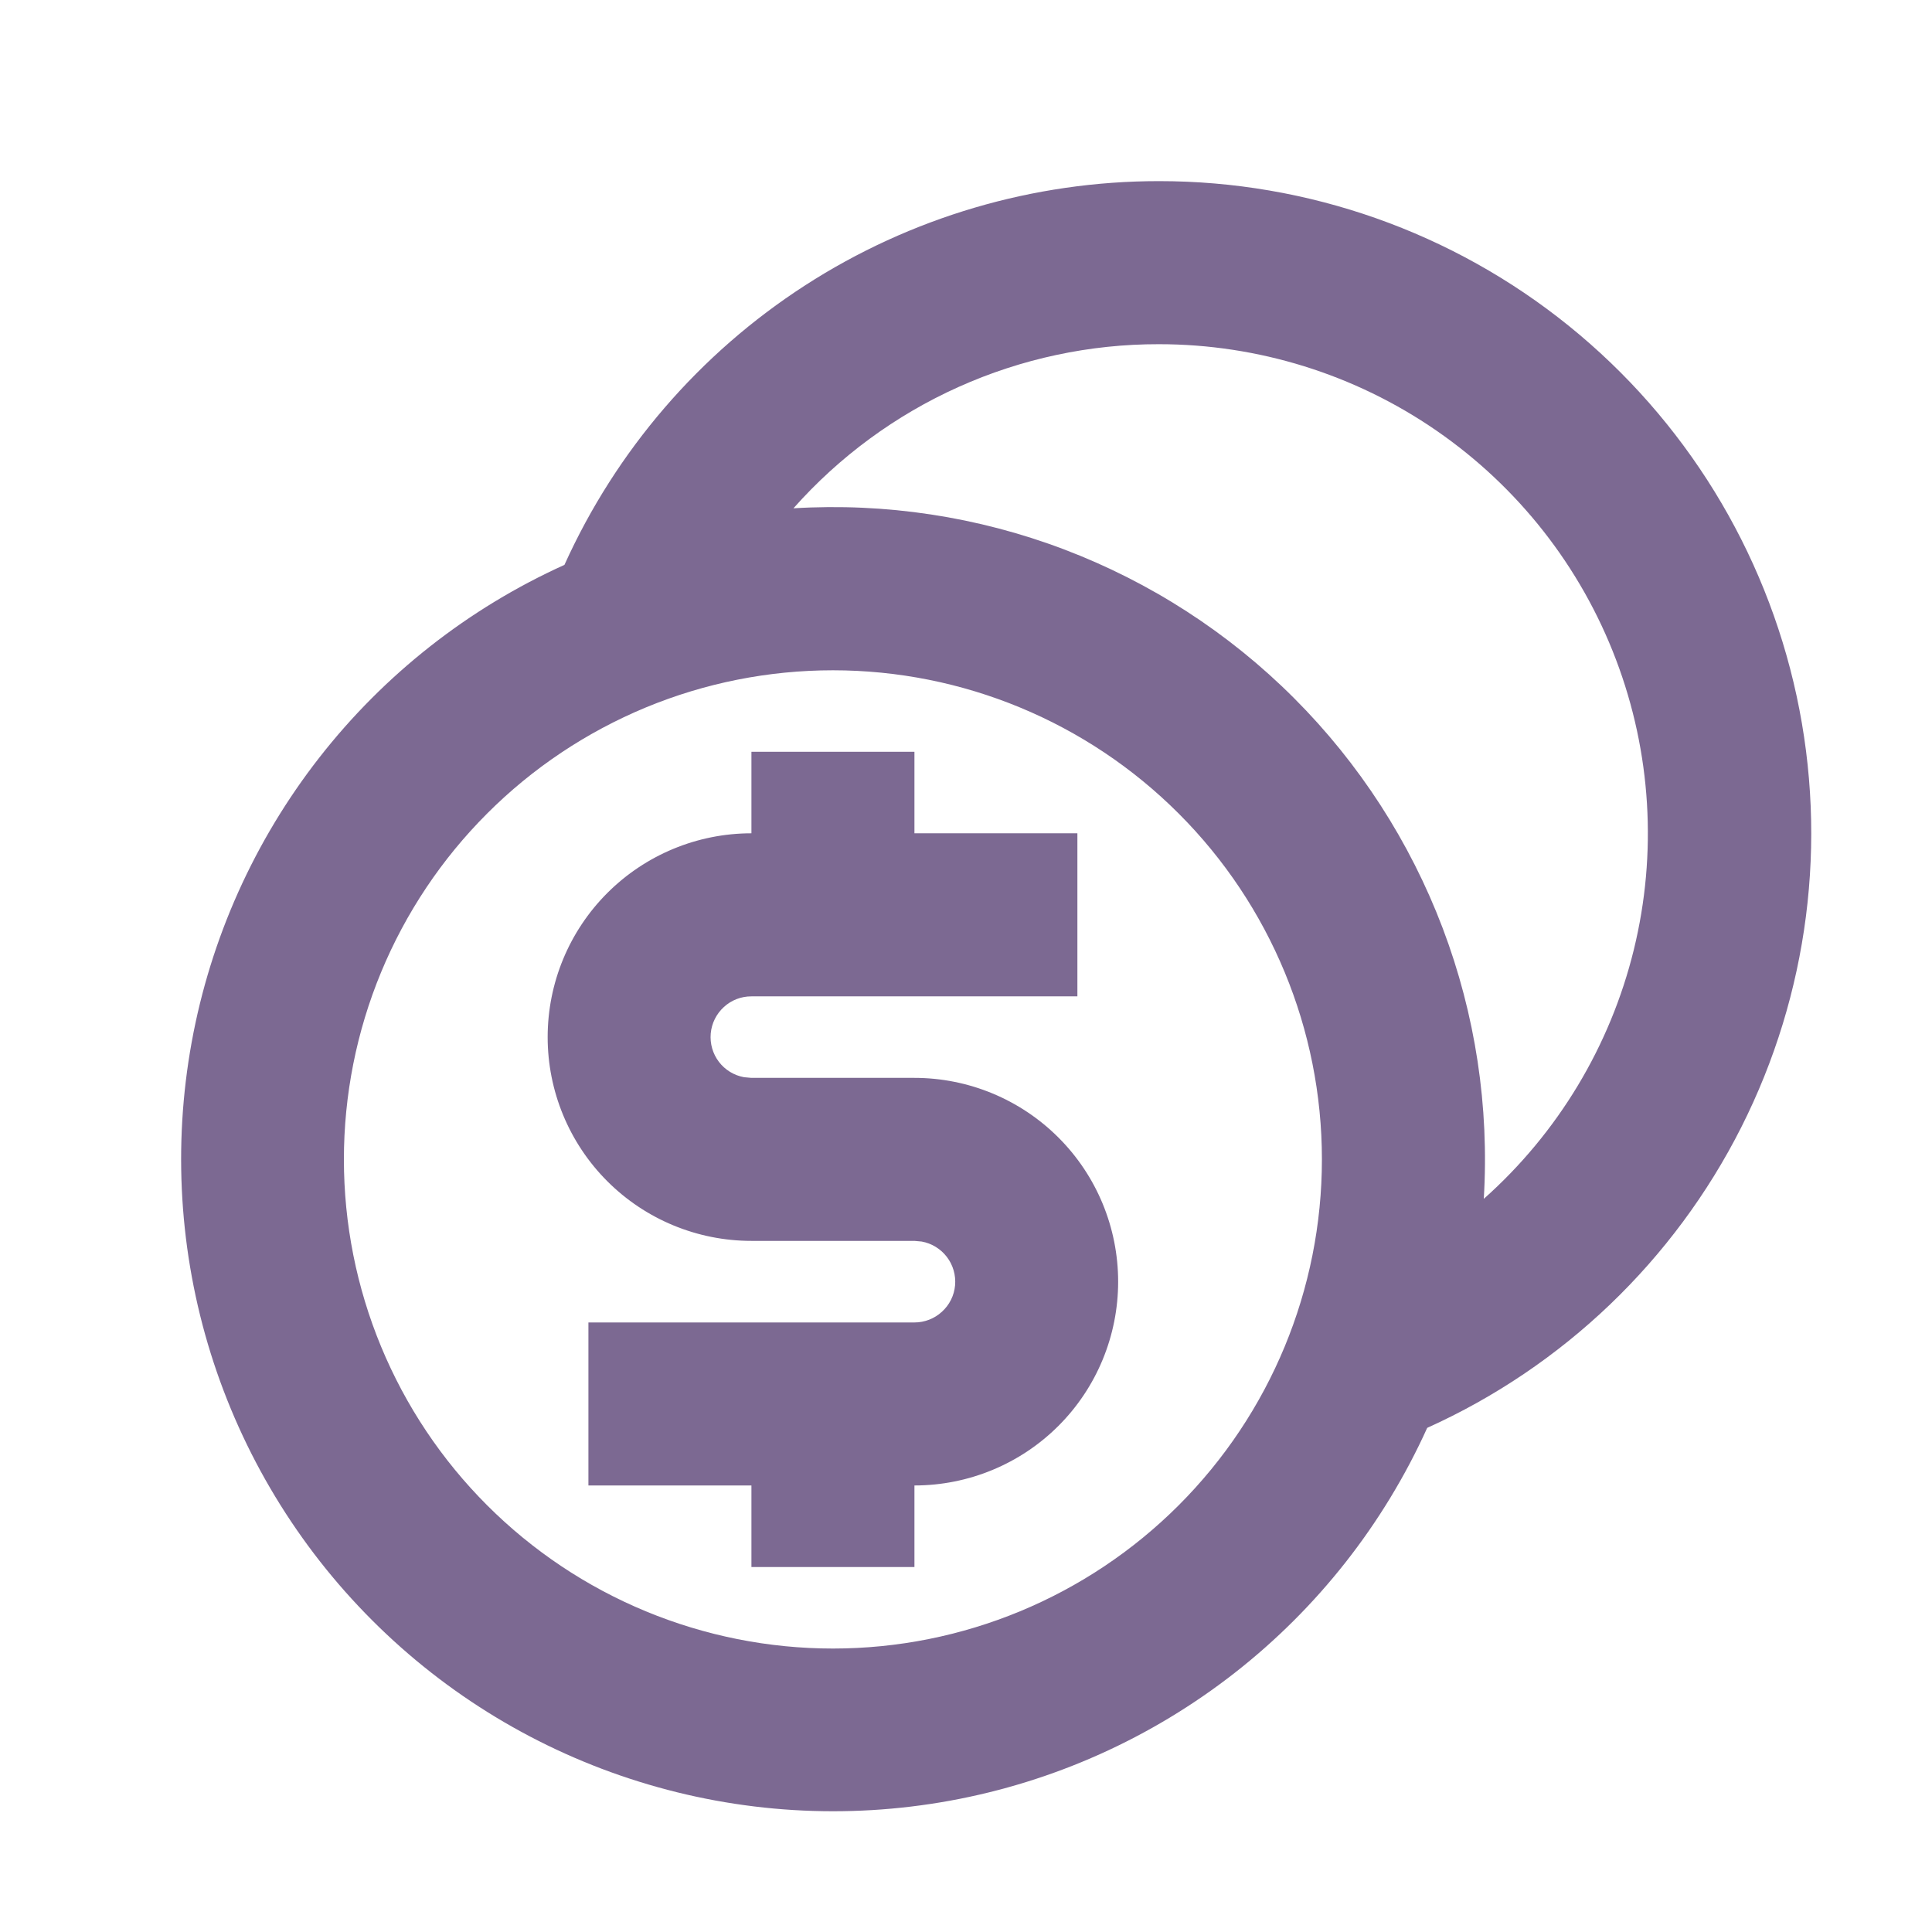 <?xml version="1.0" encoding="UTF-8"?> <svg xmlns="http://www.w3.org/2000/svg" width="32" height="32" viewBox="0 0 32 32" fill="none"><g clip-path="url(#clip0_6326_400)"><path d="M19.195 3C21.666 2.999 24.062 3.845 25.984 5.397C27.906 6.949 29.238 9.113 29.758 11.529C30.278 13.944 29.954 16.465 28.841 18.671C27.727 20.877 25.891 22.634 23.639 23.65C22.919 25.241 21.824 26.635 20.448 27.71C19.071 28.786 17.455 29.512 15.736 29.825C14.018 30.138 12.249 30.03 10.582 29.509C8.914 28.989 7.398 28.072 6.163 26.836C4.928 25.601 4.011 24.084 3.49 22.416C2.97 20.749 2.862 18.98 3.175 17.261C3.488 15.542 4.214 13.925 5.289 12.548C6.364 11.171 7.757 10.076 9.349 9.356C10.205 7.461 11.589 5.854 13.336 4.726C15.082 3.599 17.117 3 19.195 3ZM13.796 11.102C12.732 11.102 11.679 11.311 10.696 11.718C9.713 12.126 8.82 12.722 8.068 13.475C7.316 14.227 6.719 15.12 6.312 16.103C5.905 17.086 5.696 18.139 5.696 19.203C5.696 20.267 5.905 21.321 6.312 22.304C6.719 23.287 7.316 24.18 8.068 24.932C8.82 25.684 9.713 26.281 10.696 26.688C11.679 27.095 12.732 27.305 13.796 27.305C15.944 27.305 18.004 26.451 19.523 24.932C21.042 23.413 21.895 21.352 21.895 19.203C21.895 17.055 21.042 14.994 19.523 13.475C18.004 11.955 15.944 11.102 13.796 11.102ZM15.146 12.452V13.802H17.845V16.503H12.446C12.277 16.502 12.114 16.565 11.99 16.679C11.865 16.793 11.787 16.949 11.772 17.117C11.757 17.285 11.805 17.453 11.907 17.587C12.009 17.721 12.158 17.812 12.324 17.842L12.446 17.853H15.146C16.041 17.853 16.899 18.209 17.532 18.842C18.165 19.475 18.52 20.333 18.52 21.229C18.52 22.124 18.165 22.983 17.532 23.616C16.899 24.249 16.041 24.604 15.146 24.604V25.955H12.446V24.604H9.746V21.904H15.146C15.314 21.904 15.477 21.841 15.601 21.727C15.726 21.614 15.804 21.458 15.819 21.29C15.834 21.122 15.786 20.954 15.684 20.82C15.582 20.686 15.433 20.594 15.267 20.564L15.146 20.553H12.446C11.55 20.553 10.692 20.198 10.059 19.565C9.426 18.932 9.071 18.073 9.071 17.178C9.071 16.282 9.426 15.424 10.059 14.791C10.692 14.158 11.55 13.802 12.446 13.802V12.452H15.146ZM19.195 5.701C18.052 5.699 16.92 5.941 15.877 6.409C14.833 6.878 13.901 7.563 13.142 8.419C14.668 8.326 16.196 8.558 17.625 9.1C19.055 9.643 20.353 10.482 21.433 11.563C22.514 12.644 23.353 13.943 23.895 15.372C24.437 16.802 24.669 18.331 24.576 19.857C25.804 18.765 26.67 17.326 27.061 15.731C27.452 14.135 27.349 12.459 26.765 10.923C26.182 9.387 25.145 8.066 23.793 7.133C22.441 6.2 20.838 5.701 19.195 5.701Z" fill="#7C6992"></path></g><defs><clipPath id="clip0_6326_400"><rect width="32" height="32" fill="white"></rect></clipPath></defs></svg> 